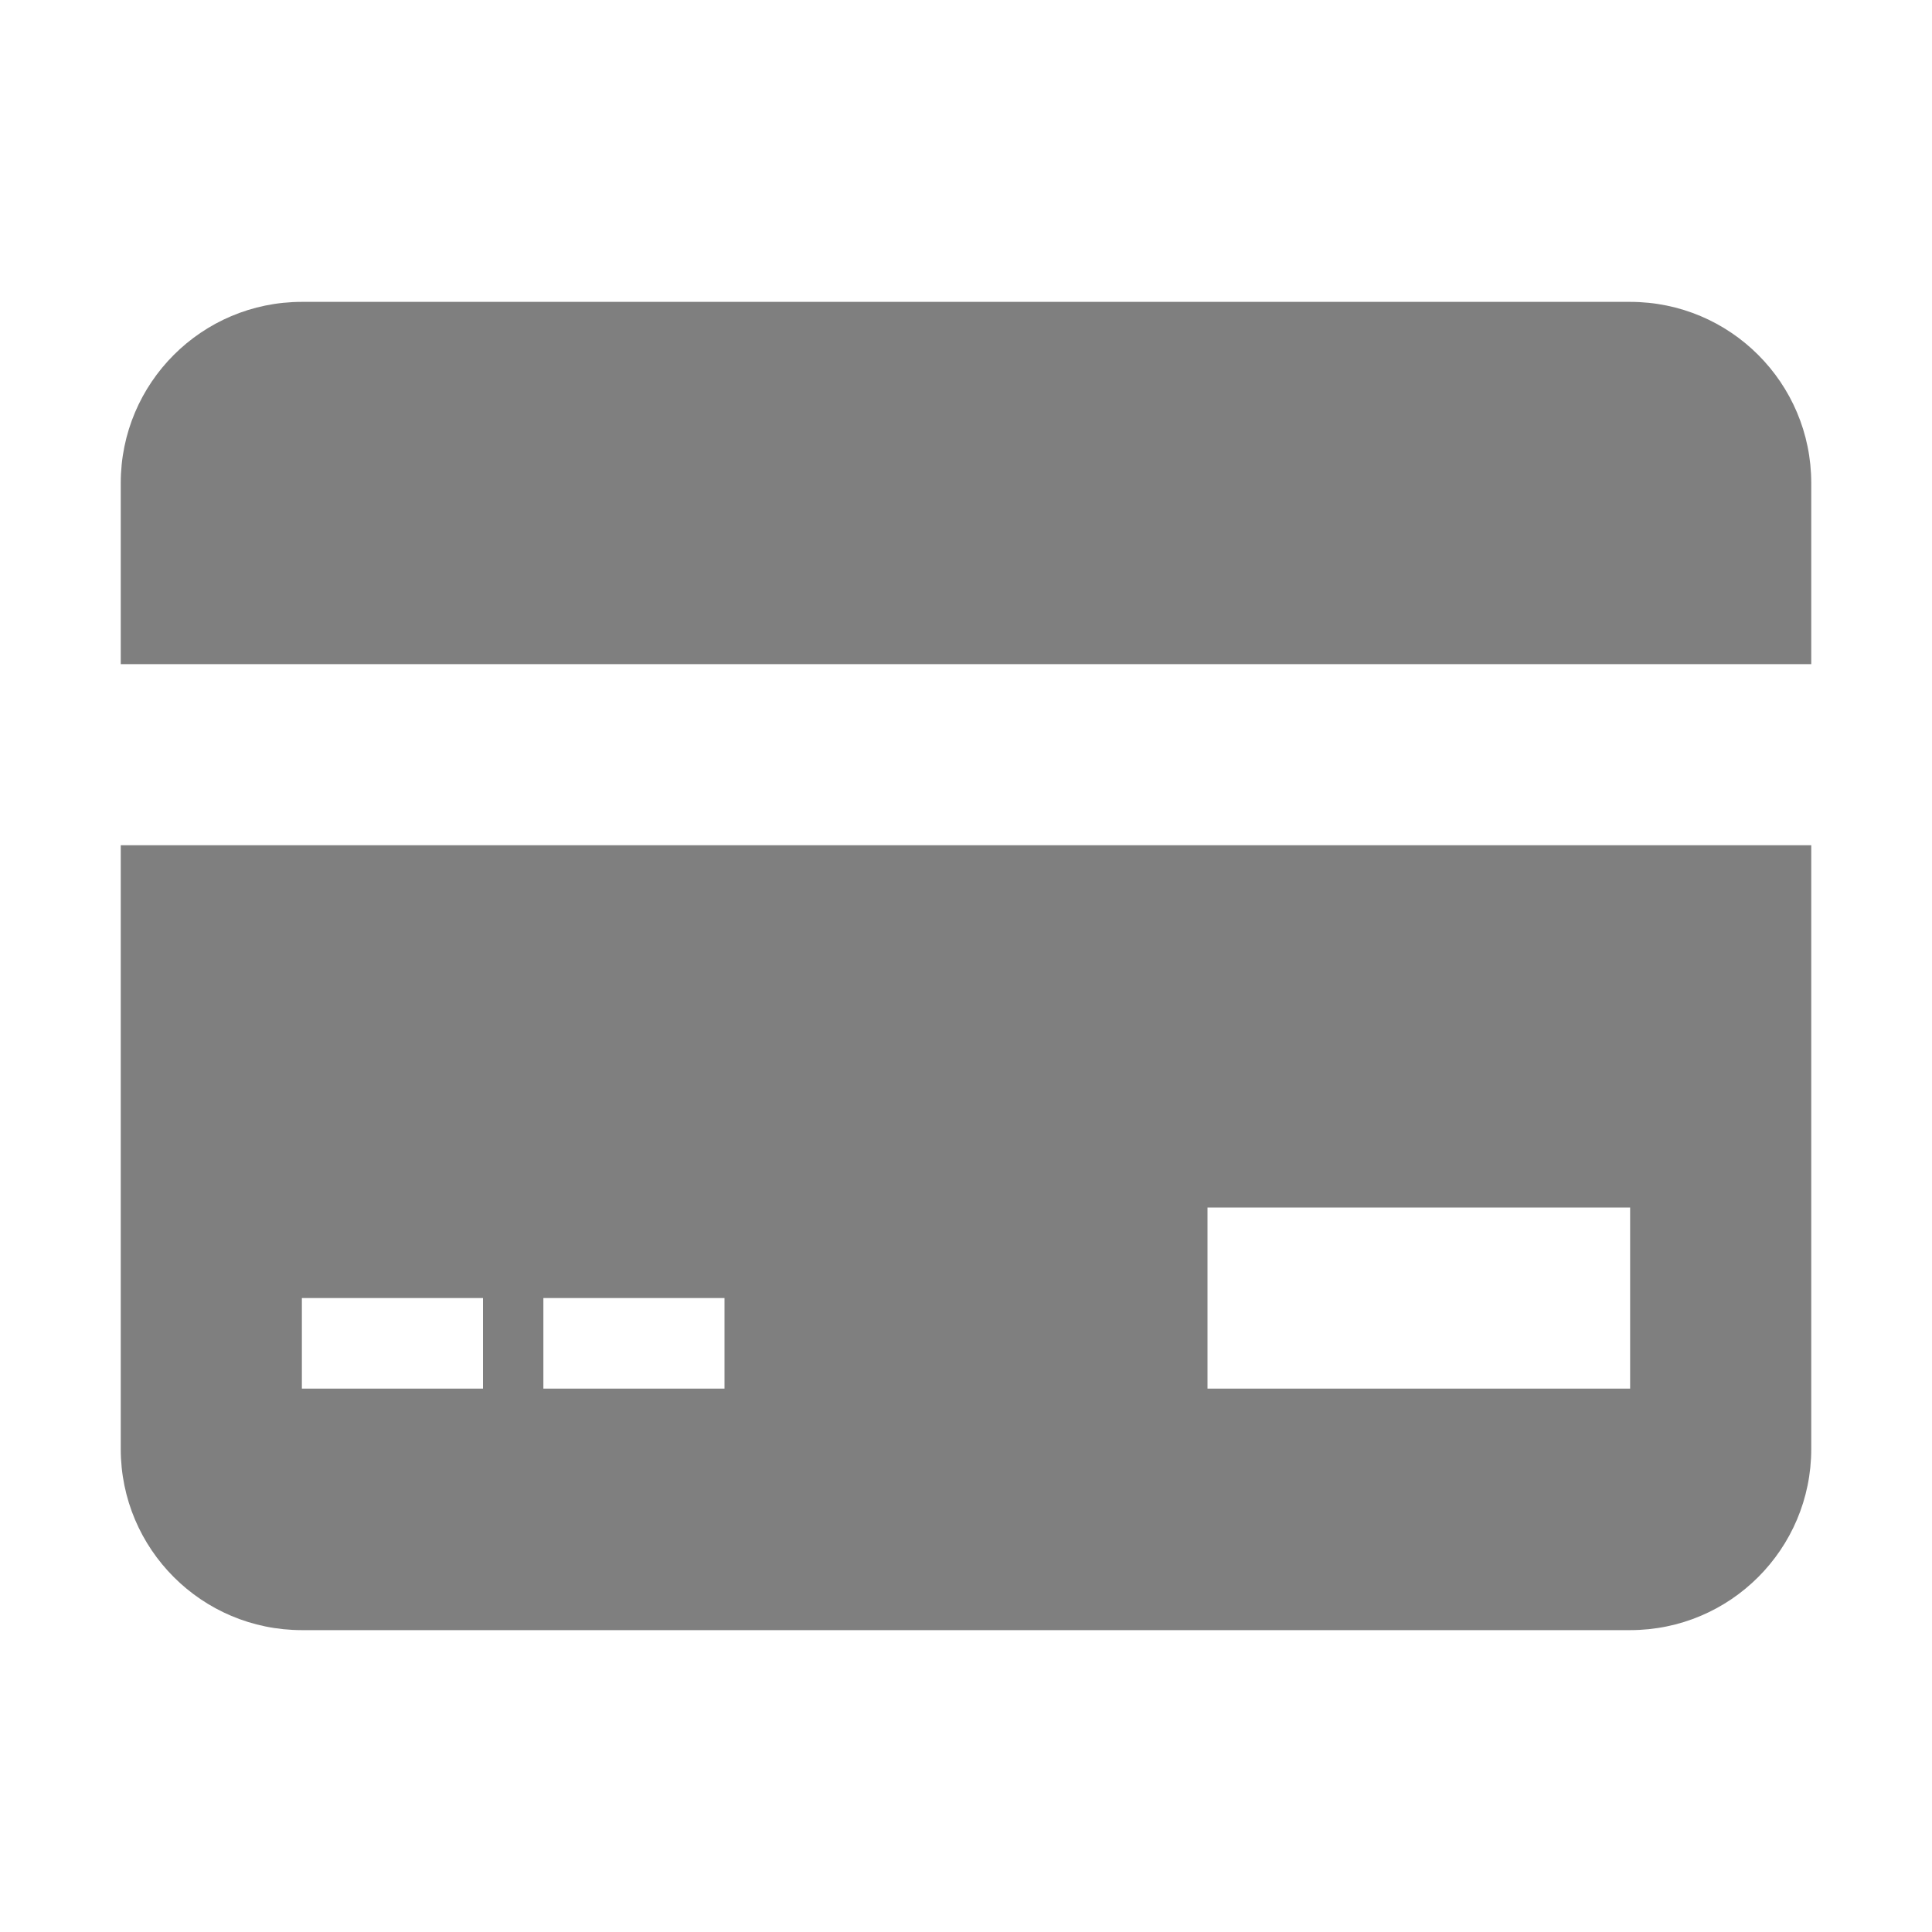 <?xml version="1.0" encoding="UTF-8"?>
<svg width="24px" height="24px" viewBox="0 0 24 24" version="1.1" xmlns="http://www.w3.org/2000/svg" xmlns:xlink="http://www.w3.org/1999/xlink">
    <!-- Generator: Sketch 52.3 (67297) - http://www.bohemiancoding.com/sketch -->
    <title>ic/02</title>
    <desc>Created with Sketch.</desc>
    <g id="web" stroke="none" stroke-width="1" fill="none" fill-rule="evenodd" fill-opacity="0.5">
        <g id="Panda-New---UI-kits" transform="translate(-1135, -4383)" fill="#000000">
            <g id="ic/Rename-Copy-2" transform="translate(1135, 4383)">
                <path d="M22.5,8.25 L1.5,8.25 L1.5,6 C1.5,4.757 2.507,3.75 3.75,3.75 L20.25,3.75 C21.493,3.75 22.5,4.757 22.5,6 L22.5,8.25 Z M22.5,10.5 L22.5,18 C22.5,19.243 21.493,20.25 20.25,20.25 L3.75,20.25 C2.507,20.25 1.5,19.243 1.5,18 L1.5,10.5 L22.5,10.5 Z M15,15 L15,17.25 L20.25,17.25 L20.25,15 L15,15 Z M3.75,16.125 L3.75,17.25 L6,17.25 L6,16.125 L3.75,16.125 Z M6.75,16.125 L6.75,17.25 L9,17.25 L9,16.125 L6.75,16.125 Z" id="Shape"></path>
            </g>
        </g>
    </g>
</svg>